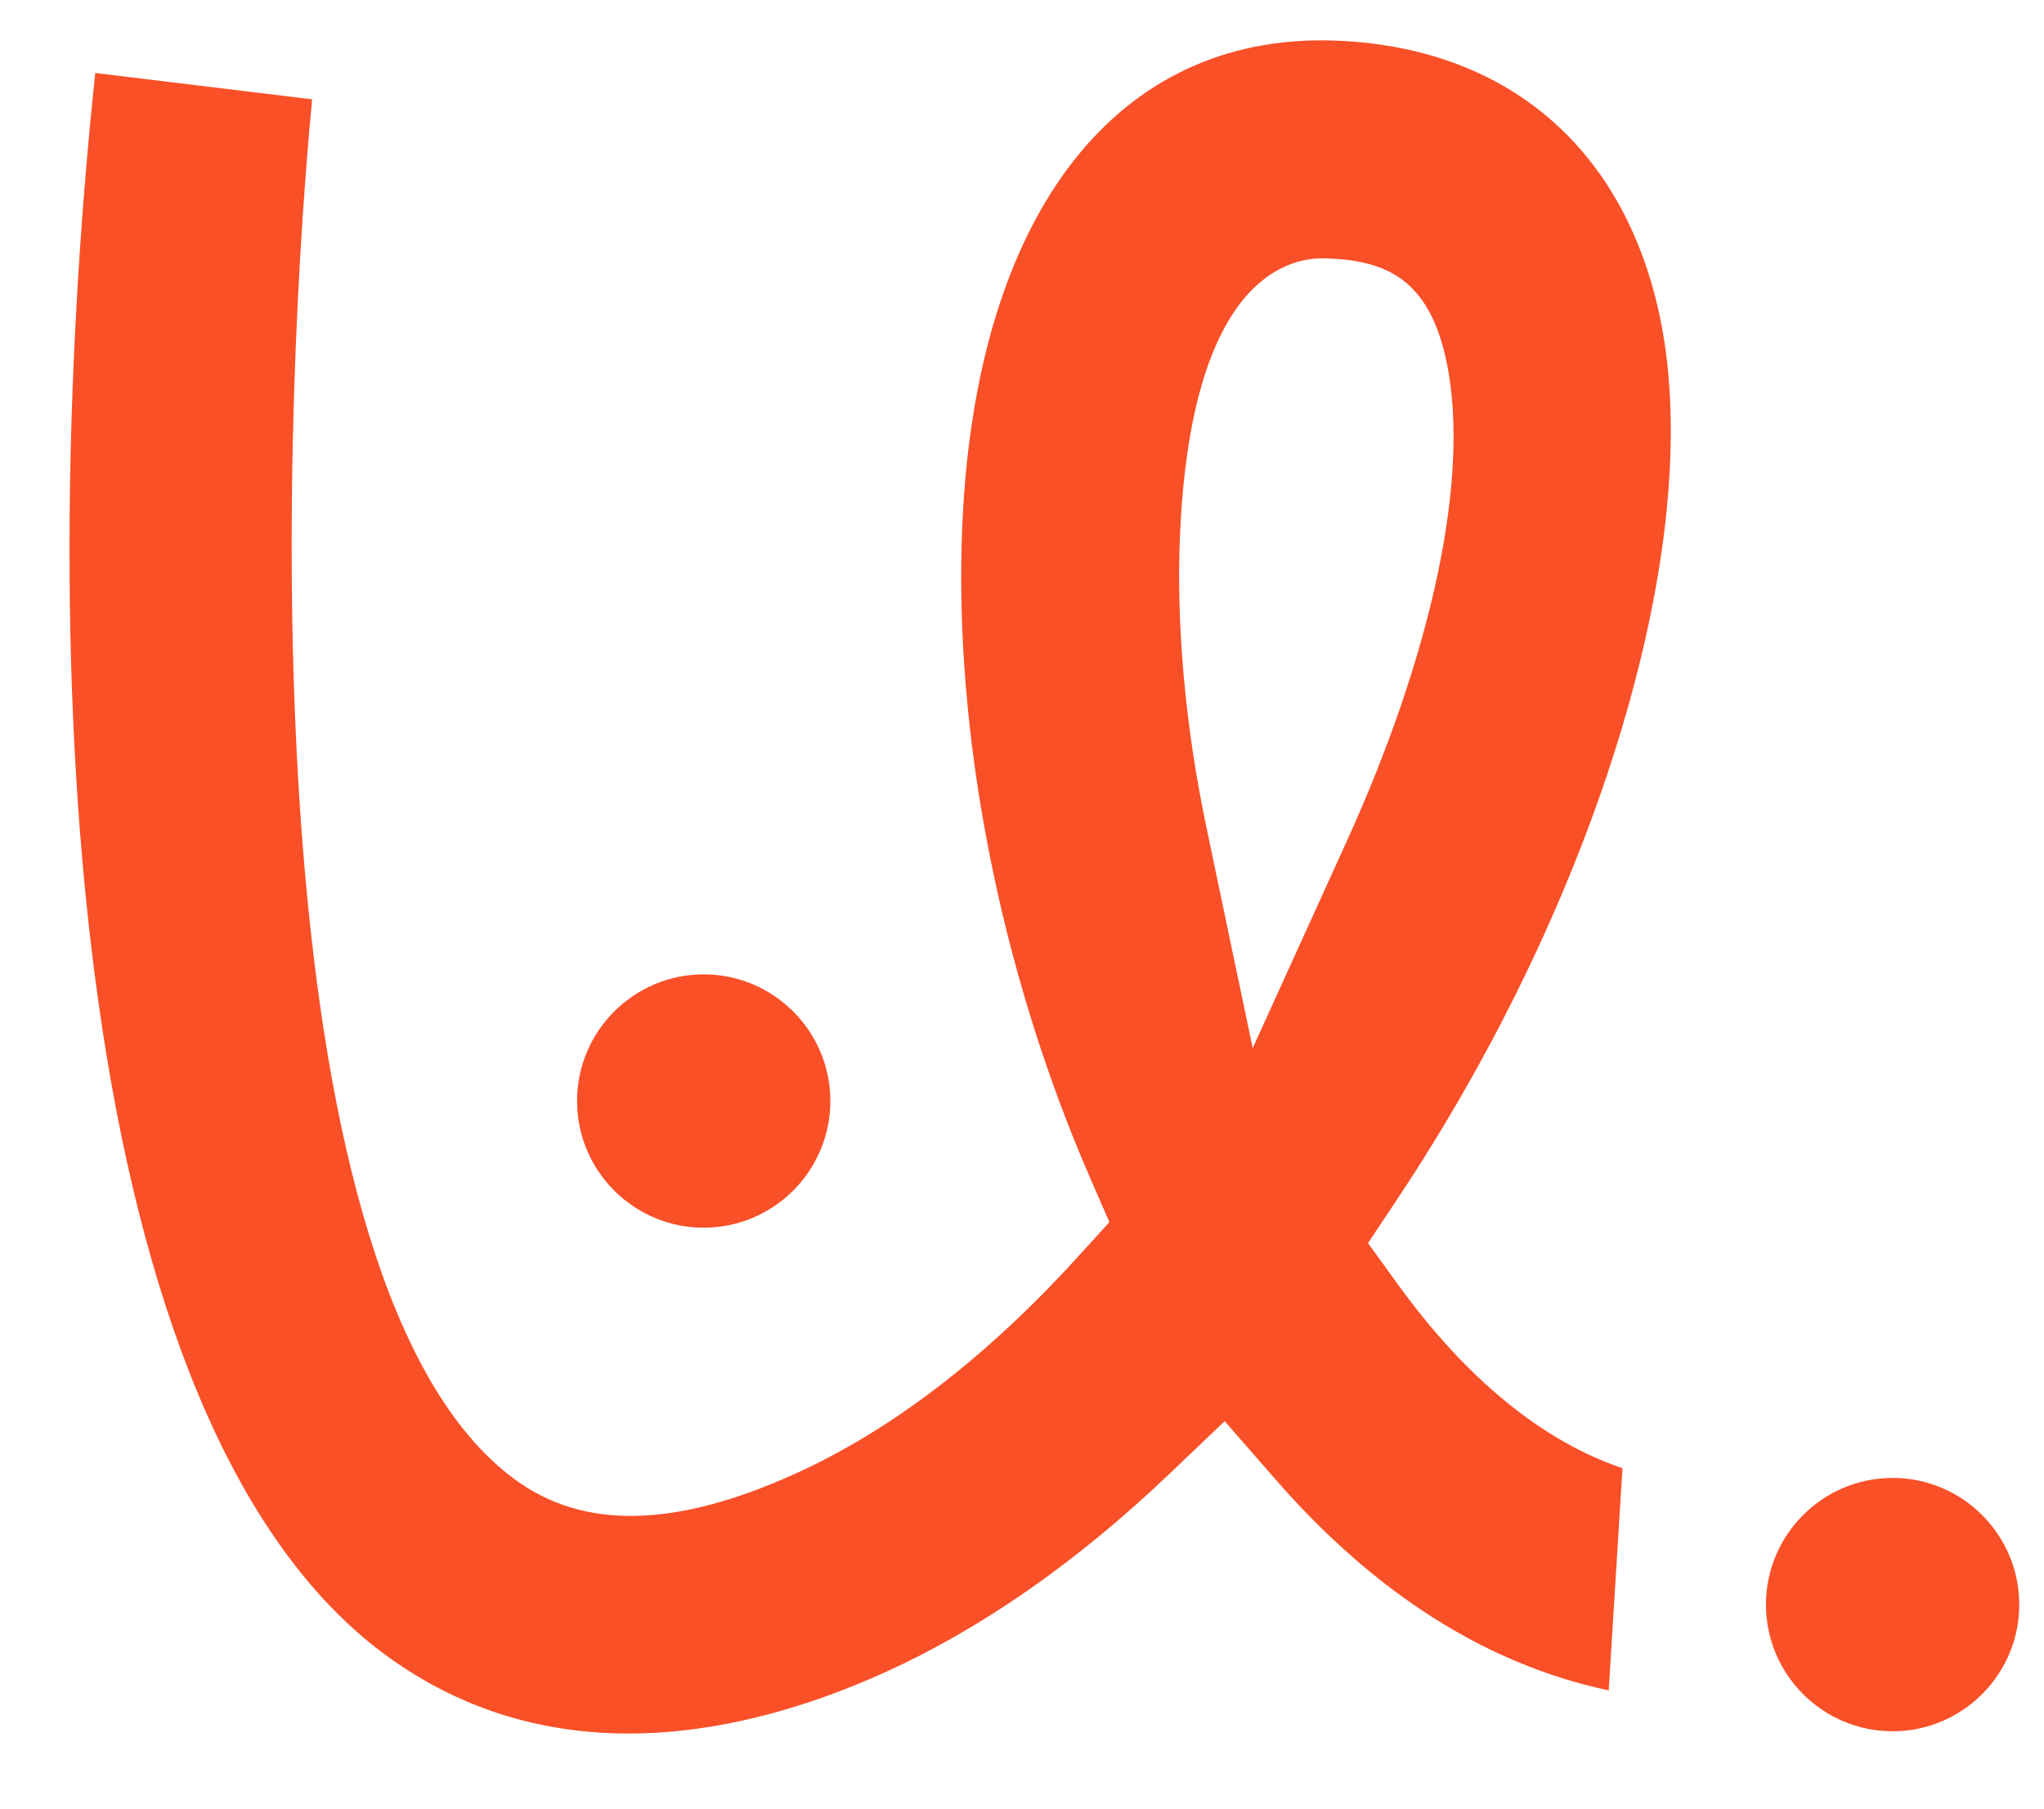 <?xml version="1.0" encoding="UTF-8"?>
<svg xmlns="http://www.w3.org/2000/svg" id="Ebene_1" data-name="Ebene 1" viewBox="0 0 687.21 608.14">
  <defs>
    <style>
      .cls-1 {
        fill: #f95028;
      }
    </style>
  </defs>
  <path class="cls-1" d="M396.75,179.36h0c3.72-83.51,34.66-92.52,47.79-92.52h.78c20.53.54,35.39,6.77,41.16,35.42,7.67,38.07-4.68,96.73-33.88,160.92l-31.43,69.11-15.58-74.3c-7.13-34.02-10.19-68.12-8.84-98.62M129.61,556.26c56.95,41.82,122.69,26.29,167.8,5.9,32.41-14.65,64.54-37.04,95.52-66.54l18.82-17.93,17.1,19.59c33.59,38.49,71.17,62.26,112.02,70.89l4.62-74.68c-26.76-9.02-52.46-29.95-75.42-61.65l-10.14-14.02,9.59-14.39c68.16-102.19,103.85-220.99,88.82-295.61-11.75-58.3-52.2-92.63-110.99-94.22-.99-.02-2.06-.04-3.1-.04-71.05,0-116.18,60.77-120.7,162.58-3.12,69.87,12.56,150,43,219.88l6.44,14.78-10.85,11.91c-30.59,33.6-62.52,58.06-94.9,72.69-40.3,18.22-71.11,18.83-94.21,1.81C86.14,433.43,93.29,156.14,104.93,33.38l-72.91-8.85c-21.38,202.39-8.18,454,97.59,531.74"></path>
  <path class="cls-1" d="M636.31,496.76c-23.48,0-42.58,19.1-42.58,42.58s19.1,42.58,42.58,42.58,42.58-19.1,42.58-42.58-19.1-42.58-42.58-42.58"></path>
  <path class="cls-1" d="M279.17,370.08c0-23.48-19.1-42.58-42.58-42.58s-42.58,19.1-42.58,42.58,19.1,42.58,42.58,42.58,42.58-19.1,42.58-42.58"></path>
</svg>
